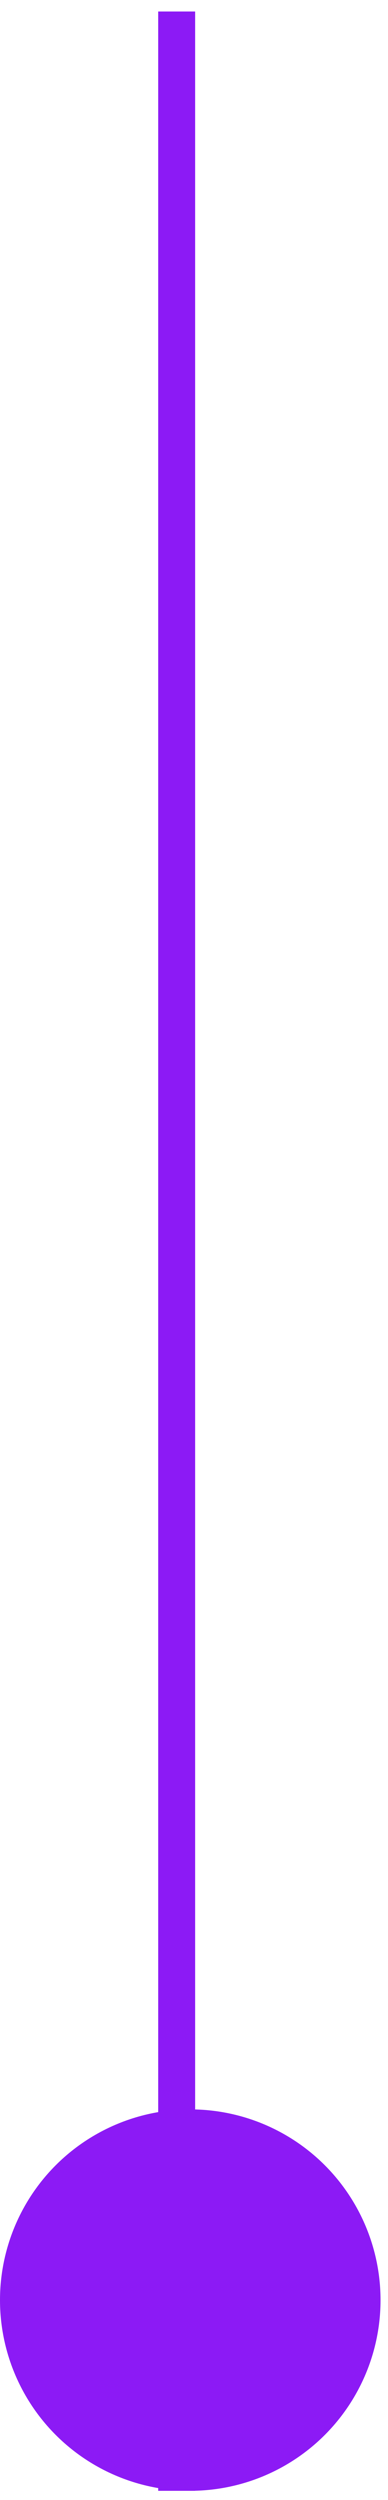<svg width="21" height="135" viewBox="0 0 21 135" fill="none" xmlns="http://www.w3.org/2000/svg">
<circle cx="10.298" cy="124.202" r="10.298" fill="#8C1AF5"/>
<path d="M9.562 0.621V134.501" stroke="#8C1AF5" stroke-width="2"/>
</svg>

